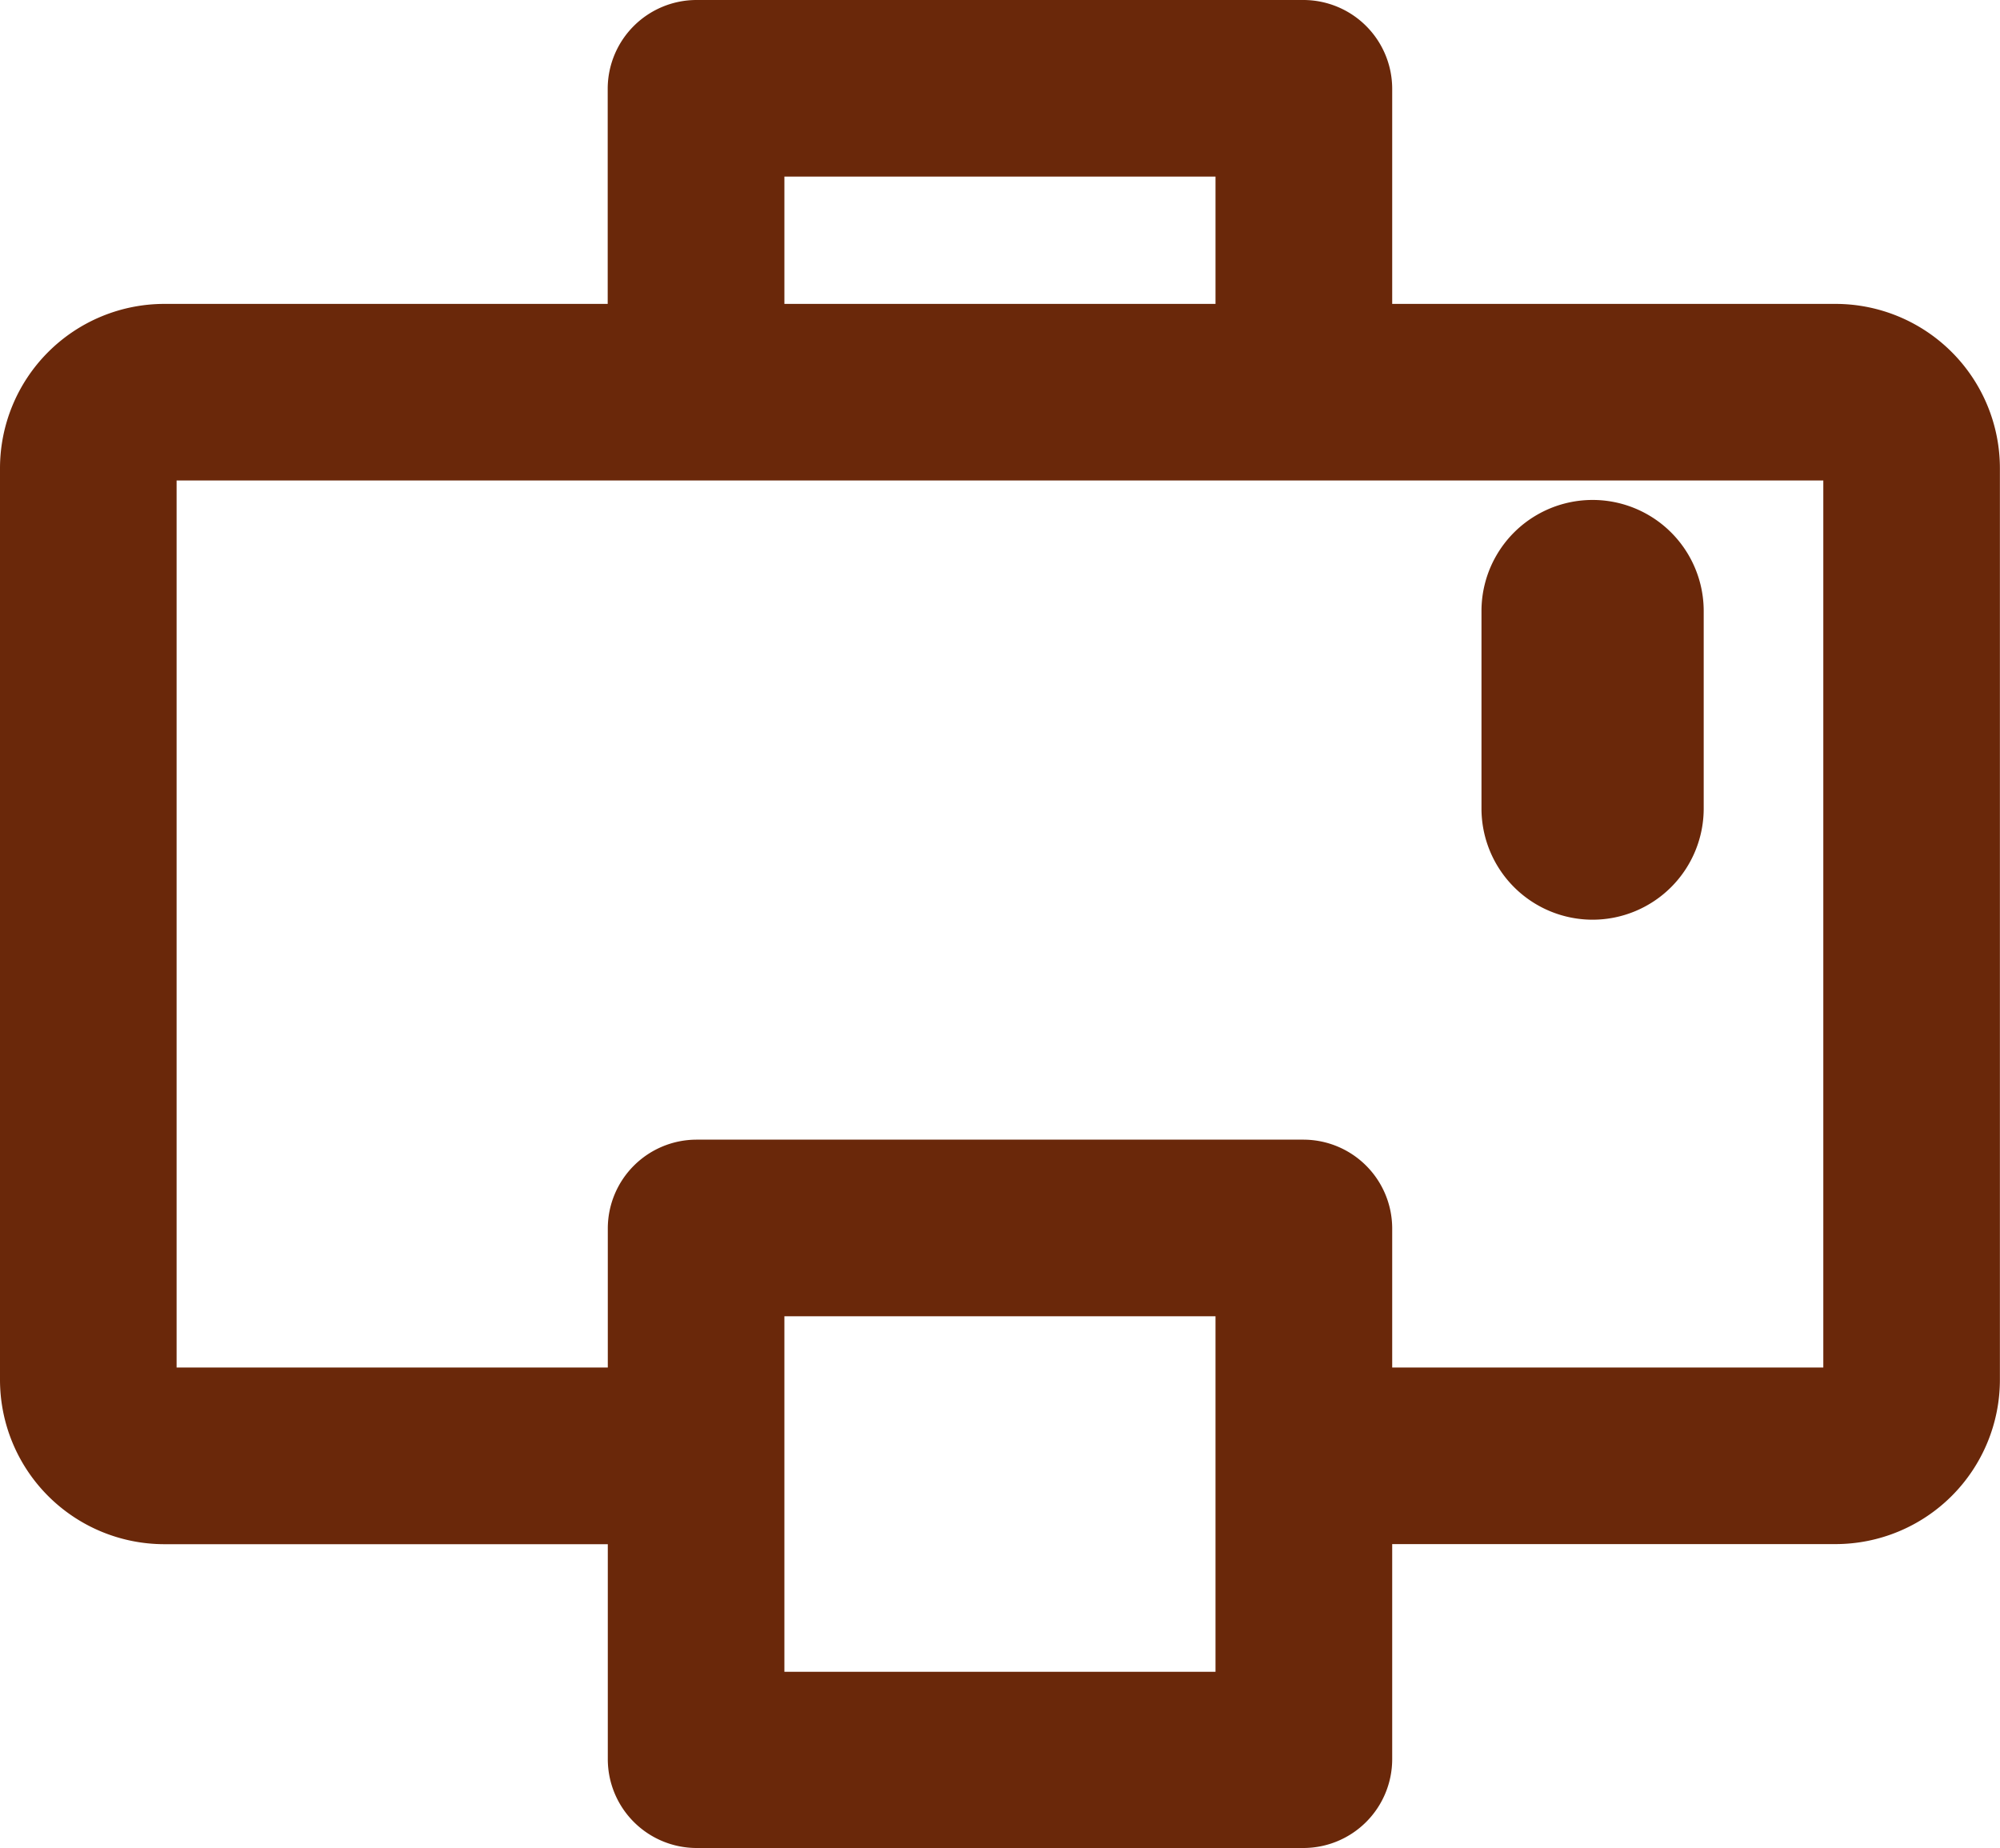 <svg xmlns="http://www.w3.org/2000/svg" width="20.25" height="18.712" viewBox="0 0 20.25 18.712">
    <g data-name="fax number">
        <path data-name="Path 32985" d="M21.462 7.077h-4.616V4.769A.769.769 0 0 0 16.077 4H9.923a.769.769 0 0 0-.769.769v2.308H4.538A1.538 1.538 0 0 0 3 8.615v9.231a1.538 1.538 0 0 0 1.538 1.538h4.616v2.308a.769.769 0 0 0 .769.769h6.154a.769.769 0 0 0 .769-.769v-2.307h4.615A1.538 1.538 0 0 0 23 17.846V8.615a1.538 1.538 0 0 0-1.538-1.538zm-10.77-1.539h4.615v1.539h-4.615zm4.615 15.385h-4.615v-3.846h4.615zm6.154-3.077h-4.615v-1.538a.769.769 0 0 0-.769-.769H9.923a.769.769 0 0 0-.769.769v1.538H4.538V8.615h16.924z" style="fill:#6a280a" transform="translate(-2.875 -3.875)"/>
        <path data-name="Path 32985 - Outline" d="M9.923 3.875h6.154a.9.9 0 0 1 .894.894v2.183h4.49a1.665 1.665 0 0 1 1.663 1.663v9.231a1.665 1.665 0 0 1-1.663 1.663h-4.49v2.183a.9.9 0 0 1-.894.894H9.923a.9.9 0 0 1-.894-.894V19.51H4.538a1.665 1.665 0 0 1-1.663-1.663V8.615a1.665 1.665 0 0 1 1.663-1.663h4.49V4.769a.9.9 0 0 1 .895-.894zM21.462 19.26a1.415 1.415 0 0 0 1.413-1.413V8.615A1.415 1.415 0 0 0 21.462 7.2h-4.74V4.769a.645.645 0 0 0-.644-.644H9.923a.645.645 0 0 0-.644.644V7.2H4.538a1.415 1.415 0 0 0-1.413 1.415v9.231a1.415 1.415 0 0 0 1.413 1.414h4.74v2.433a.645.645 0 0 0 .644.644h6.154a.645.645 0 0 0 .644-.644V19.26zM10.567 5.413h4.865V7.2h-4.865zm4.615.25h-4.365v1.289h4.365zM4.413 8.49h17.174v9.481h-4.866v-1.663a.645.645 0 0 0-.644-.644H9.923a.645.645 0 0 0-.644.644v1.663H4.413zm16.923.25H4.663v8.981h4.366v-1.413a.9.9 0 0 1 .894-.894h6.154a.9.9 0 0 1 .894.894v1.413h4.365zm-10.769 8.212h4.865v4.1h-4.865zm4.615.25h-4.365v3.6h4.365z" style="fill:#6a280a" transform="translate(-2.875 -3.875)"/>
        <path data-name="Path 32986" d="M25 15a1 1 0 0 0 1-1v-2a1 1 0 0 0-2 0v2a1 1 0 0 0 1 1z" transform="translate(-8.875 -5.813)" style="fill:#6a280a"/>
        <path data-name="Path 32986 - Outline" d="M25 15.125A1.126 1.126 0 0 1 23.875 14v-2a1.125 1.125 0 0 1 2.25 0v2A1.126 1.126 0 0 1 25 15.125zm0-4a.876.876 0 0 0-.875.875v2a.875.875 0 0 0 1.75 0v-2a.876.876 0 0 0-.875-.875z" transform="translate(-8.875 -5.813)" style="fill:#6a280a"/>
    </g>
</svg>
